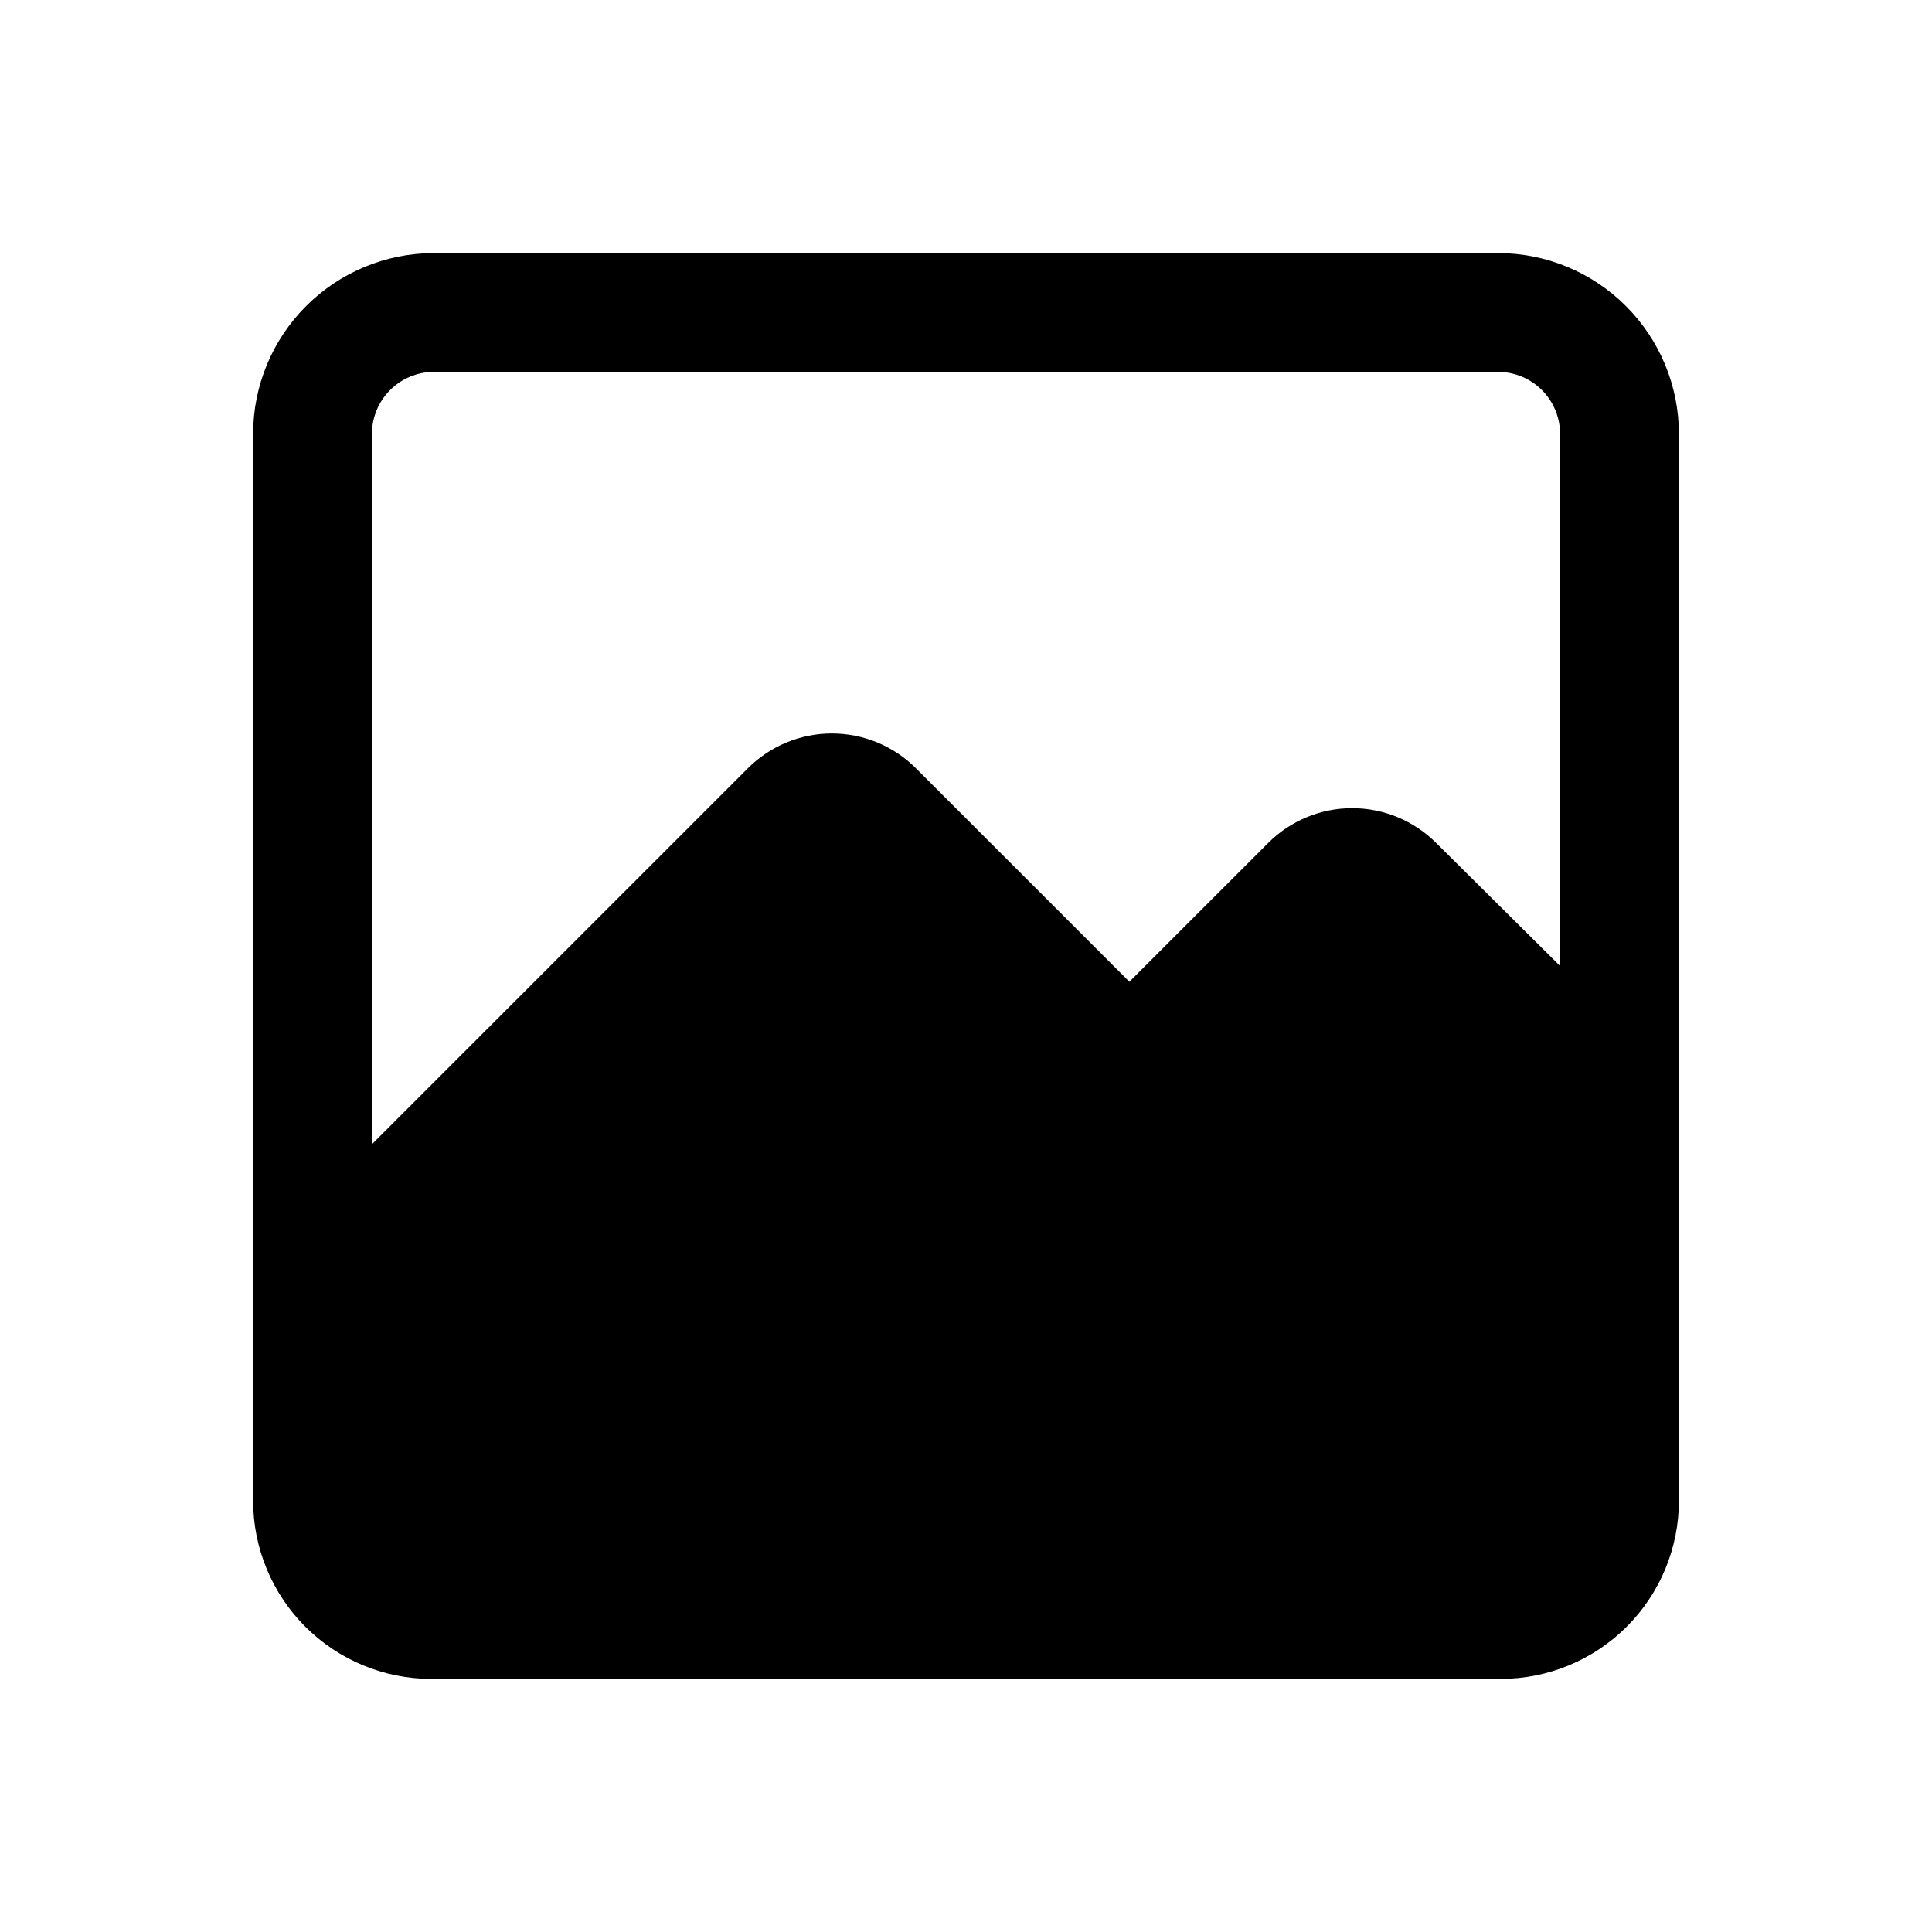 <?xml version="1.0" encoding="UTF-8"?>
<!-- Uploaded to: SVG Repo, www.svgrepo.com, Generator: SVG Repo Mixer Tools -->
<svg fill="#000000" width="800px" height="800px" version="1.1" viewBox="144 144 512 512" xmlns="http://www.w3.org/2000/svg">
 <path d="m541.07 211.07h-282.13c-12.688 0.02-24.852 5.07-33.82 14.043-8.973 8.969-14.023 21.133-14.043 33.82v282.76c0 12.527 4.977 24.539 13.832 33.398 8.859 8.855 20.871 13.832 33.398 13.832h283.39c12.527 0 24.539-4.977 33.398-13.832 8.855-8.859 13.832-20.871 13.832-33.398v-282.76c-0.02-12.688-5.07-24.852-14.039-33.82-8.973-8.973-21.133-14.023-33.82-14.043zm-16.453 156.34c-5.906-5.914-13.922-9.238-22.277-9.238-8.359 0-16.371 3.324-22.277 9.238l-36.766 36.762-56.602-56.602h0.004c-5.902-5.887-13.902-9.195-22.238-9.195-8.34 0-16.336 3.309-22.238 9.195l-99.66 99.66v-188.3c0.02-4.34 1.75-8.492 4.816-11.559s7.219-4.797 11.559-4.816h282.13c4.336 0.02 8.488 1.75 11.555 4.816s4.797 7.219 4.816 11.559v141.07z"/>
</svg>
